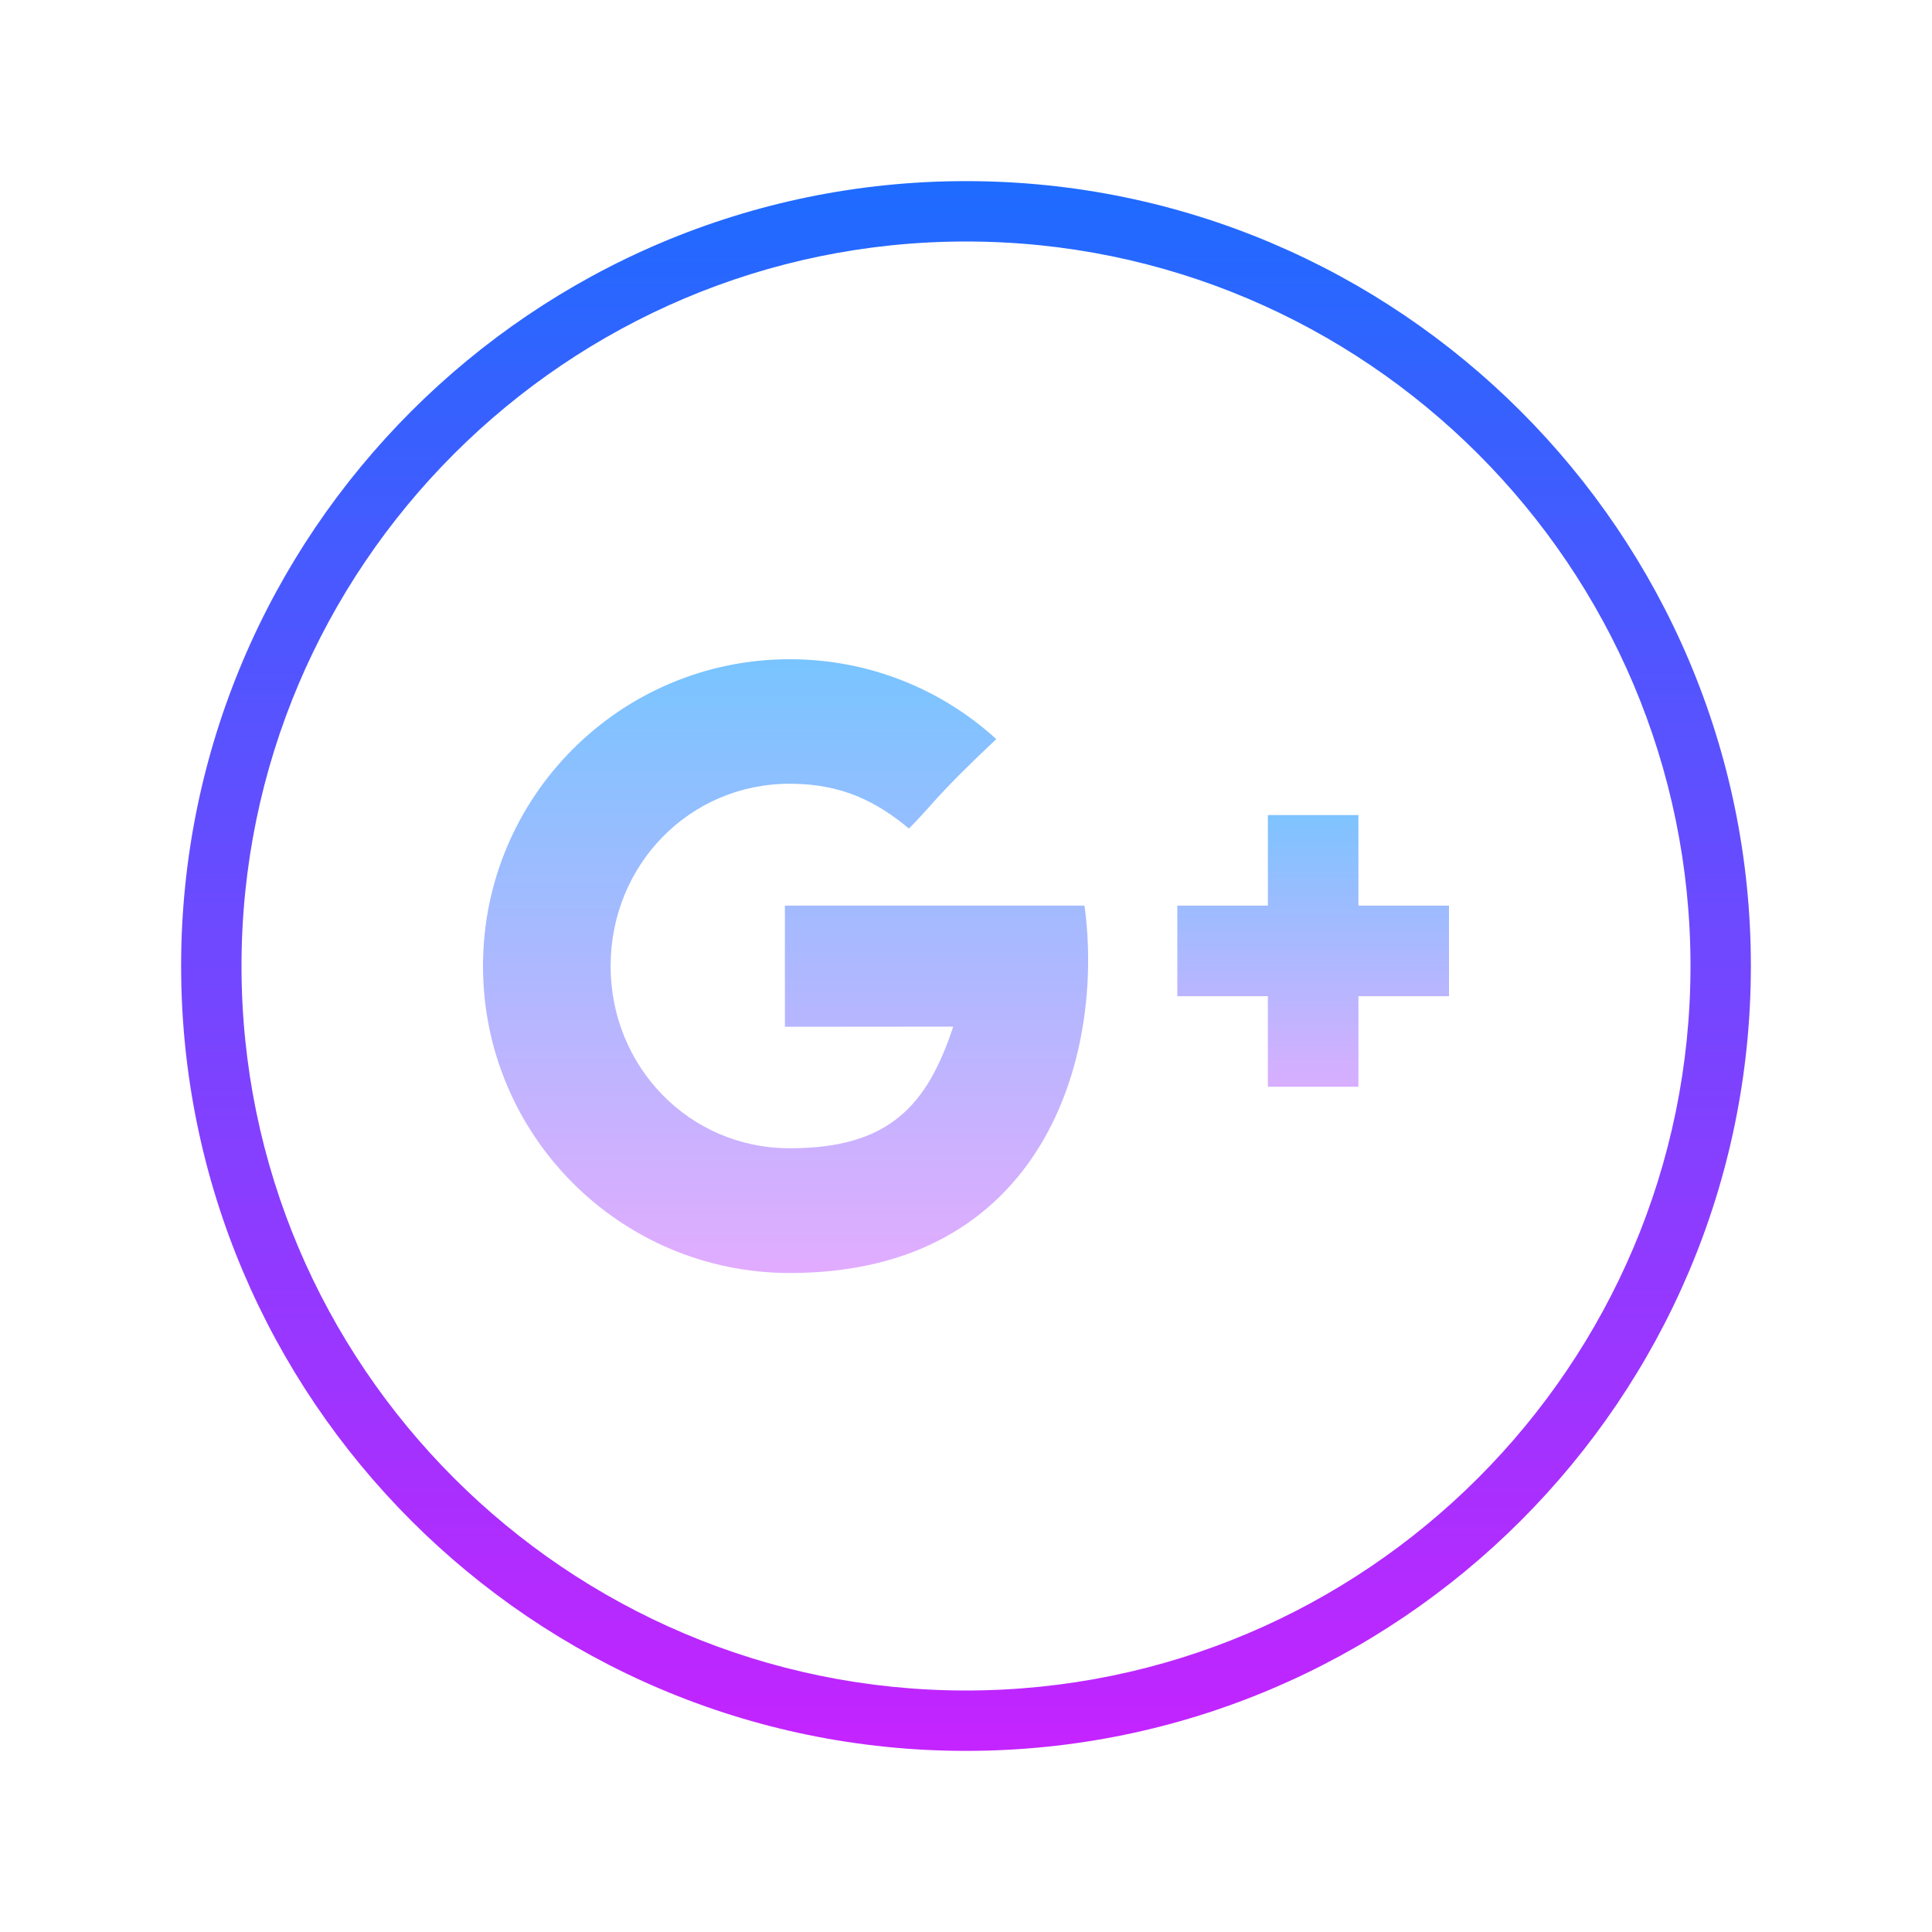 <svg xmlns="http://www.w3.org/2000/svg" viewBox="0 0 64 64"><linearGradient id="a" gradientUnits="userSpaceOnUse" x1="26.023" y1="19.667" x2="26.023" y2="43.002" spreadMethod="reflect"><stop offset="0" stop-color="#6dc7ff"/><stop offset="1" stop-color="#e6abff"/></linearGradient><path d="M35.925 30c.68 5-1.371 12.17-9.761 12.17C20.55 42.17 16 37.616 16 32.003c0-5.613 4.55-10.165 10.164-10.165 2.634 0 5.034 1.001 6.839 2.645-2.127 2.009-2.057 2.127-2.893 2.963-1.044-.864-2.183-1.484-3.946-1.484-3.335 0-5.937 2.703-5.937 6.038 0 3.335 2.603 6.038 5.937 6.038 3.295 0 4.552-1.421 5.413-4.03-1.59 0-5.576.005-5.576.005V30h9.924z" fill-rule="evenodd" clip-rule="evenodd" fill="url(#a)"/><linearGradient id="b" gradientUnits="userSpaceOnUse" x1="32" y1="4.667" x2="32" y2="59.169" spreadMethod="reflect"><stop offset="0" stop-color="#1a6dff"/><stop offset="1" stop-color="#c822ff"/></linearGradient><path d="M32 58C17.663 58 6 46.337 6 32S17.663 6 32 6s26 11.663 26 26-11.663 26-26 26zm0-50C18.767 8 8 18.767 8 32s10.767 24 24 24 24-10.767 24-24S45.233 8 32 8z" fill="url(#b)"/><linearGradient id="c" gradientUnits="userSpaceOnUse" x1="43.5" y1="25.333" x2="43.5" y2="37.375" spreadMethod="reflect"><stop offset="0" stop-color="#6dc7ff"/><stop offset="1" stop-color="#e6abff"/></linearGradient><polygon points="48,30 45,30 45,27 42,27 42,30 39,30 39,33 42,33 42,36 45,36 45,33 48,33" fill-rule="evenodd" clip-rule="evenodd" fill="url(#c)"/></svg>